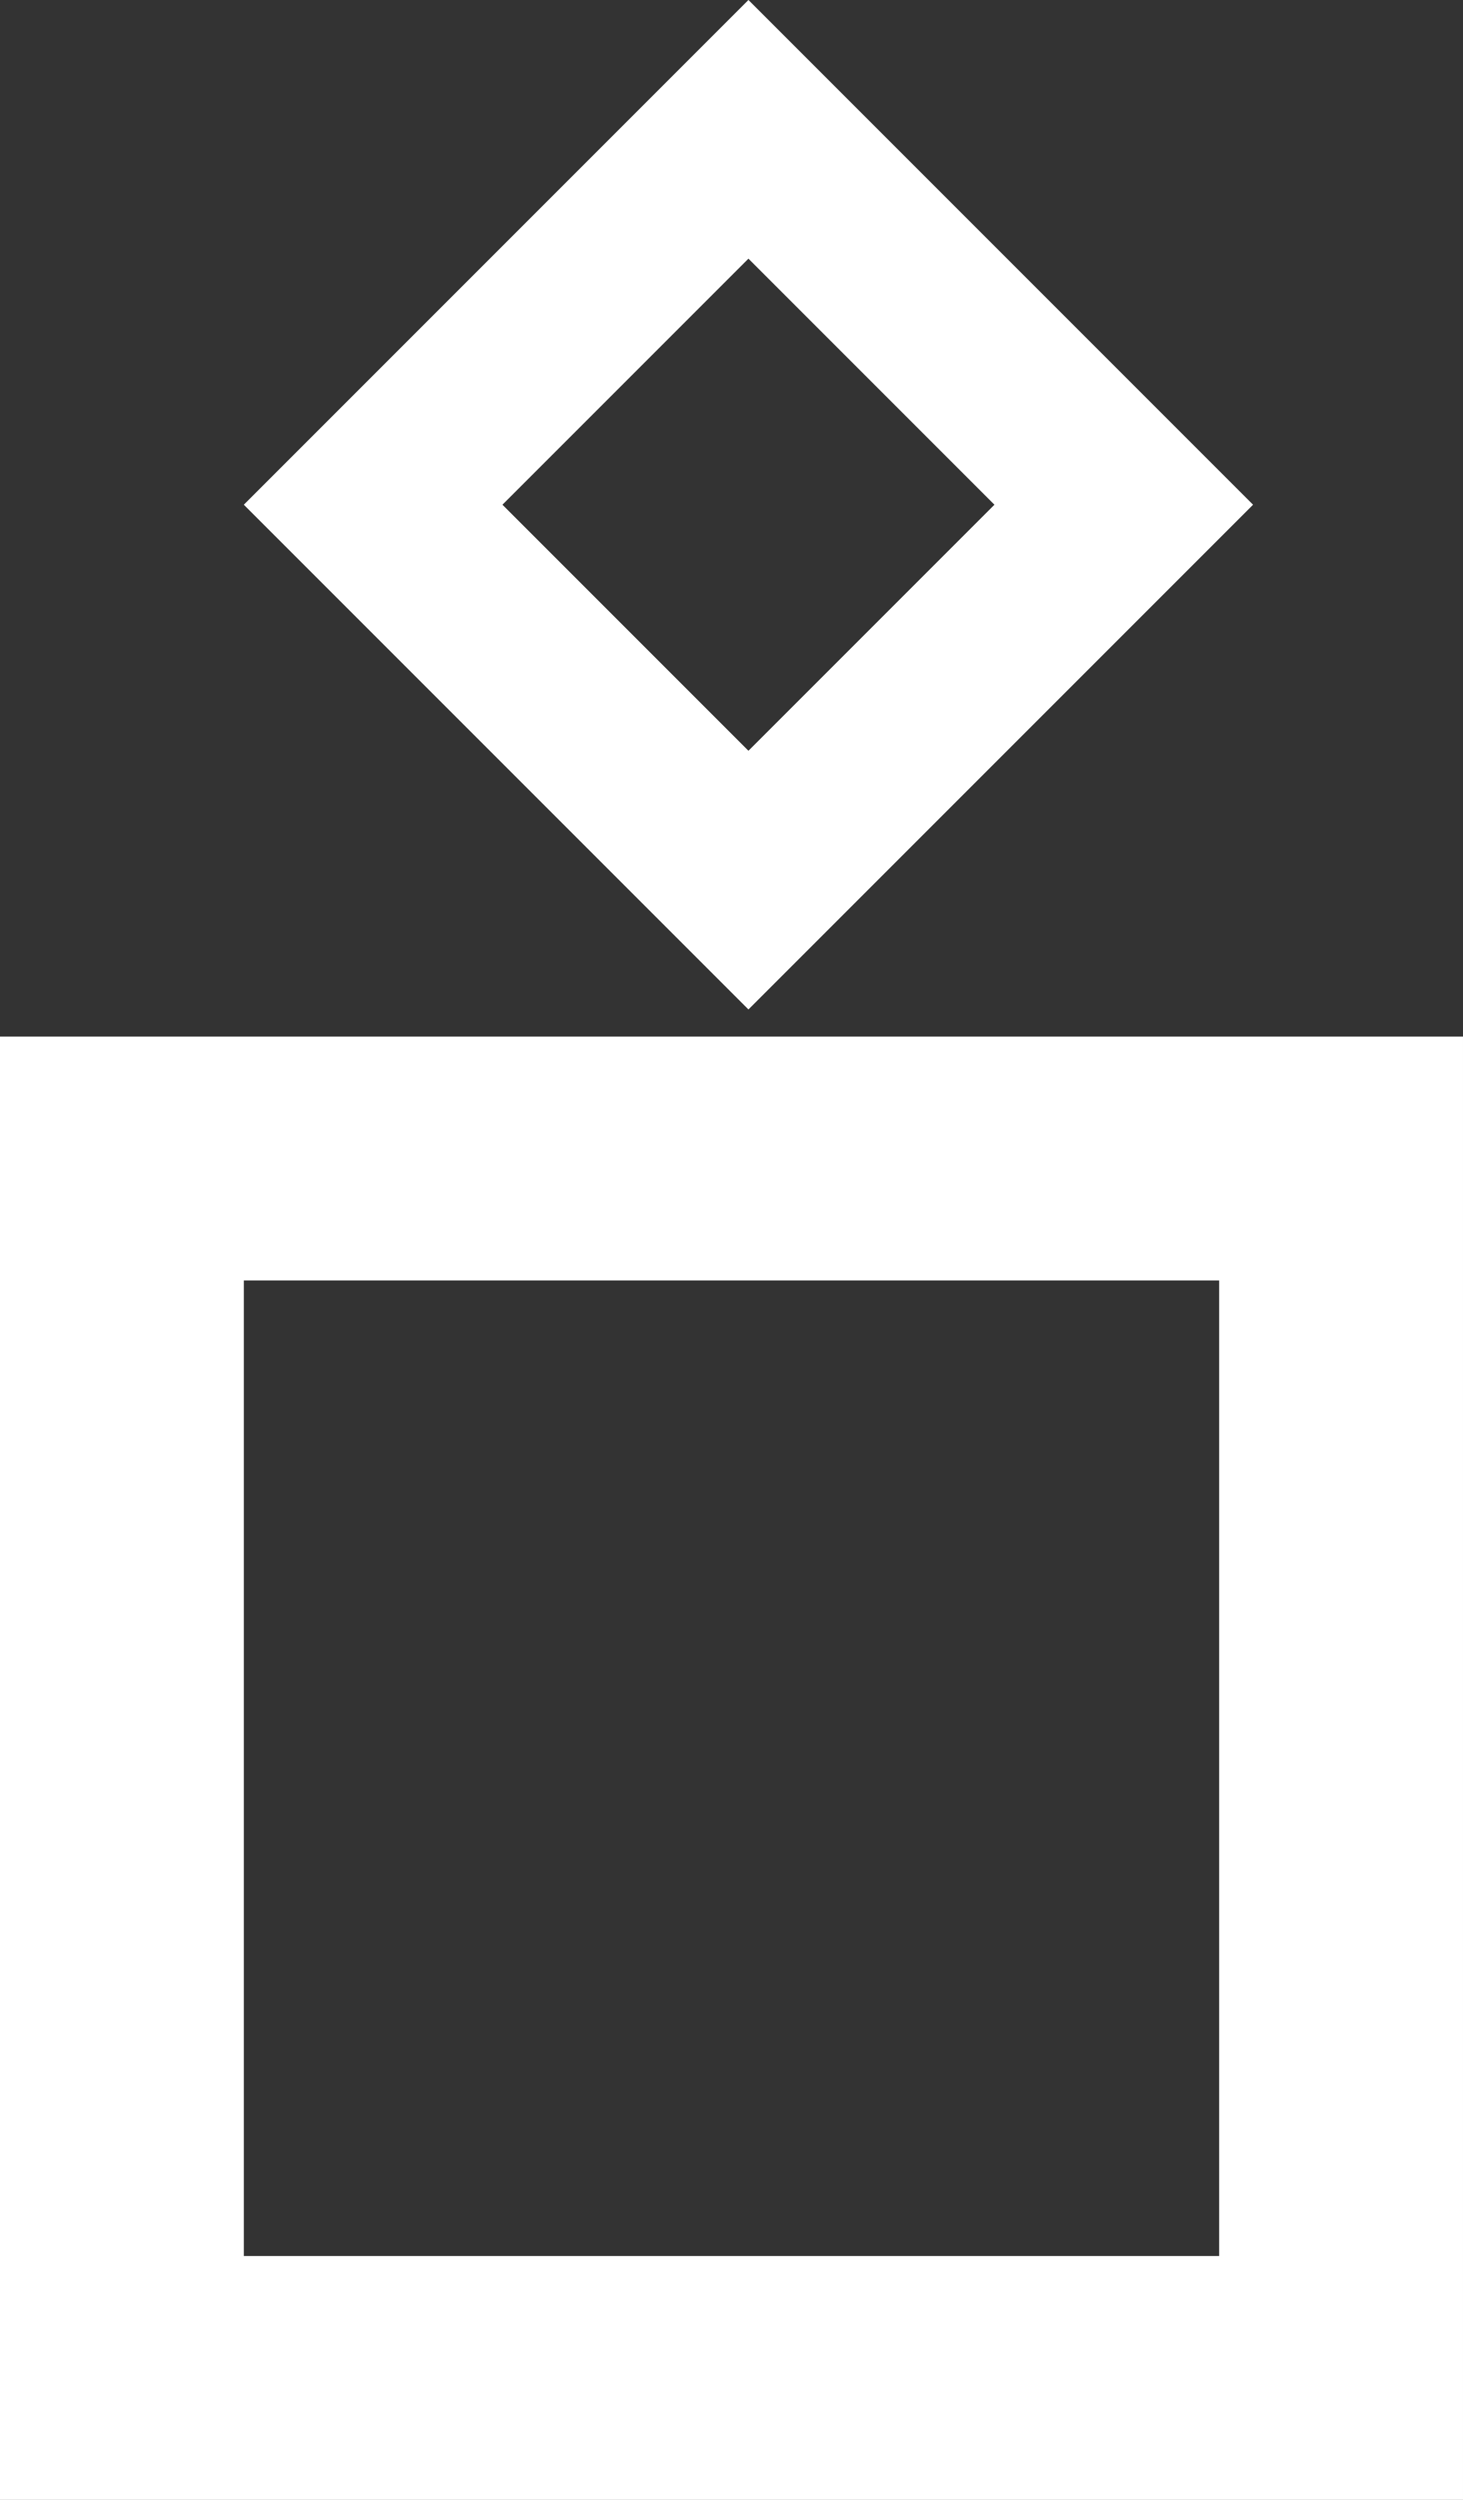 <?xml version="1.0" encoding="UTF-8"?>
<svg xmlns="http://www.w3.org/2000/svg" width="24" height="41" viewBox="0 0 24 41" fill="none">
  <rect x="0" y="0" width="24" height="41" fill="#333333" stroke="none"/>
  <rect x="2" y="19" width="20" height="20" stroke="white" stroke-width="4"></rect>
  <rect x="12.278" y="2.121" width="8.707" height="8.707" transform="rotate(45 12.278 2.121)" stroke="white" stroke-width="3"></rect>
</svg>
